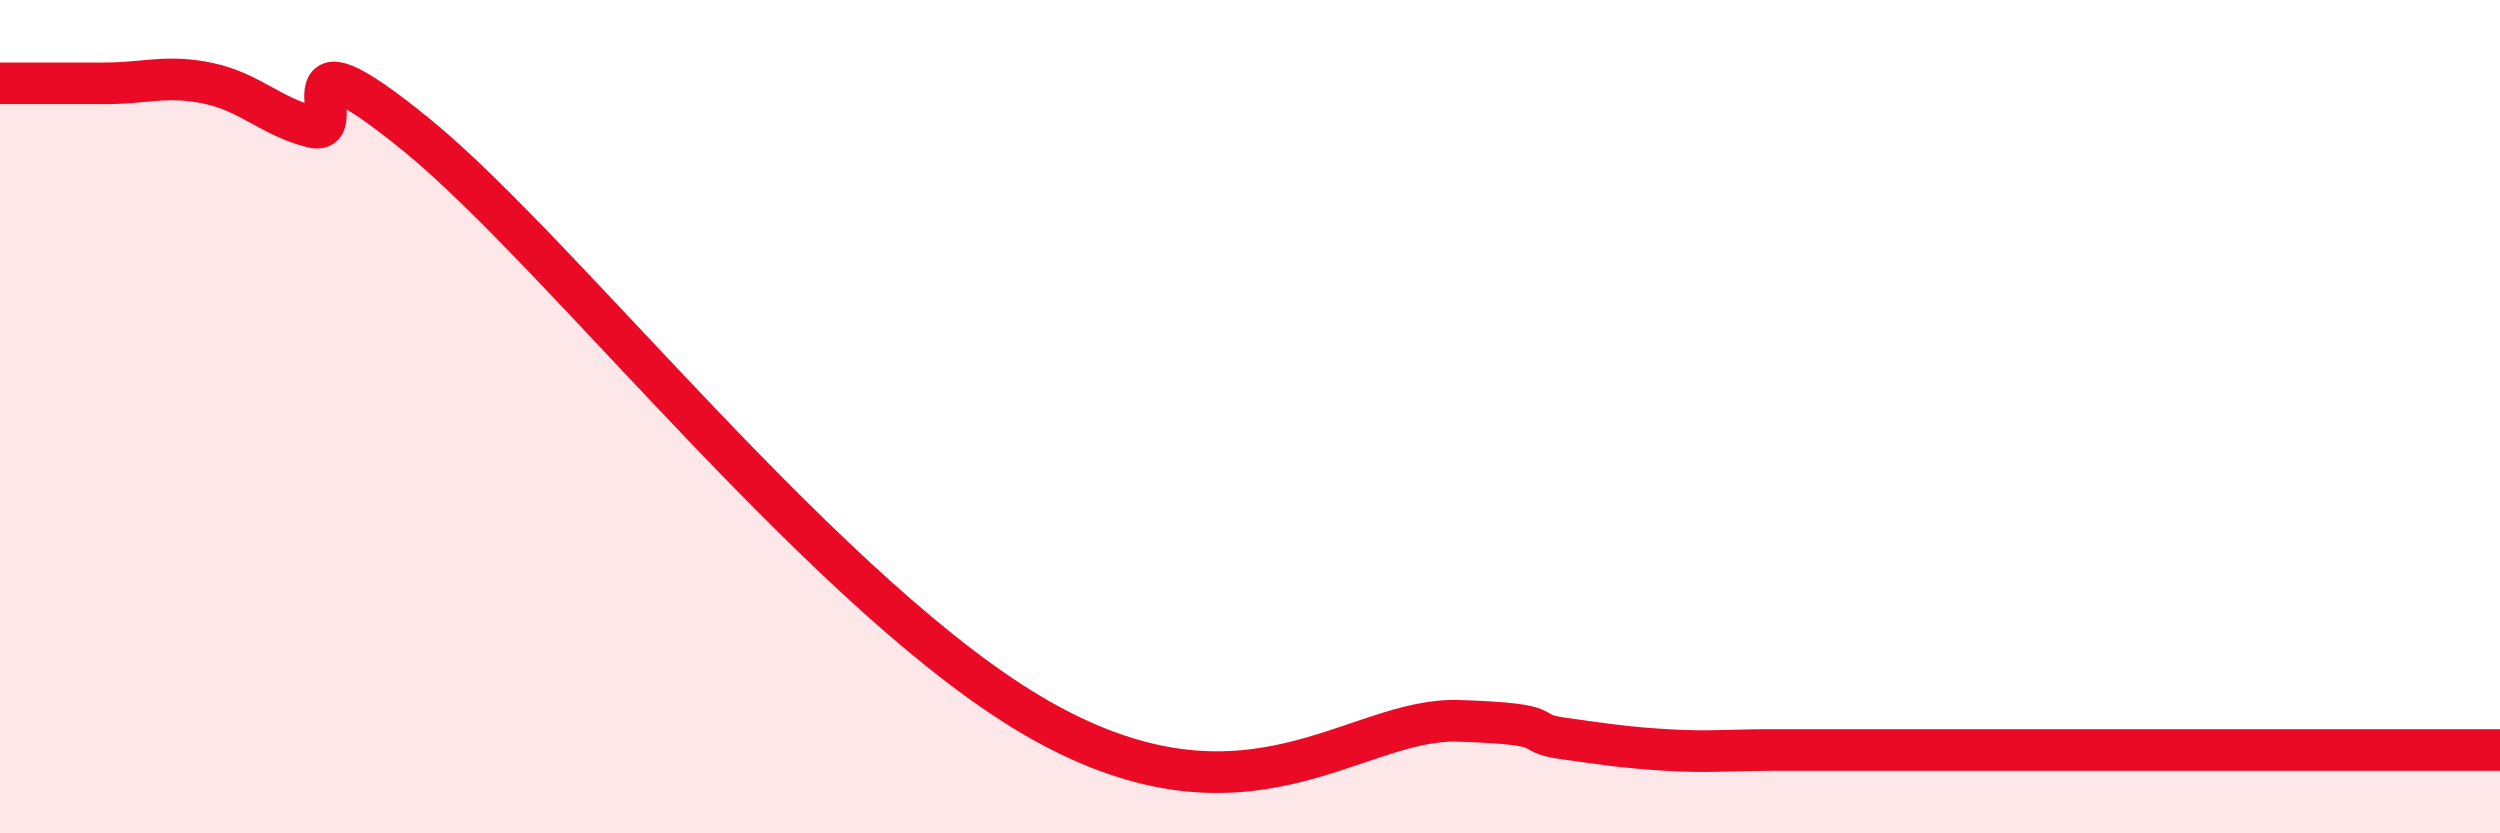 
    <svg width="60" height="20" viewBox="0 0 60 20" xmlns="http://www.w3.org/2000/svg">
      <path
        d="M 0,2 C 0.5,2 1.5,2 2.5,2 C 3.5,2 4,1.79 5,2 C 6,2.21 6.5,2.8 7.5,3.05 C 8.5,3.3 6.5,0.39 10,3.24 C 13.5,6.09 20,14.49 25,17.3 C 30,20.11 32.5,17.22 35,17.3 C 37.5,17.38 36.5,17.58 37.5,17.72 C 38.5,17.86 39,17.94 40,18 C 41,18.06 41.5,18 42.5,18 C 43.5,18 44,18 45,18 C 46,18 46.5,18 47.5,18 C 48.5,18 49,18 50,18 C 51,18 51.5,18 52.5,18 C 53.5,18 53.5,18 55,18 C 56.5,18 59,18 60,18L60 20L0 20Z"
        fill="#EB0A25"
        opacity="0.1"
        stroke-linecap="round"
        stroke-linejoin="round"
      />
      <path
        d="M 0,2 C 0.5,2 1.5,2 2.5,2 C 3.5,2 4,1.79 5,2 C 6,2.21 6.5,2.8 7.5,3.05 C 8.5,3.3 6.5,0.39 10,3.24 C 13.5,6.09 20,14.49 25,17.3 C 30,20.11 32.5,17.22 35,17.3 C 37.5,17.38 36.5,17.58 37.5,17.72 C 38.5,17.86 39,17.94 40,18 C 41,18.06 41.5,18 42.5,18 C 43.5,18 44,18 45,18 C 46,18 46.5,18 47.5,18 C 48.5,18 49,18 50,18 C 51,18 51.5,18 52.5,18 C 53.5,18 53.5,18 55,18 C 56.5,18 59,18 60,18"
        stroke="#EB0A25"
        stroke-width="1"
        fill="none"
        stroke-linecap="round"
        stroke-linejoin="round"
      />
    </svg>
  